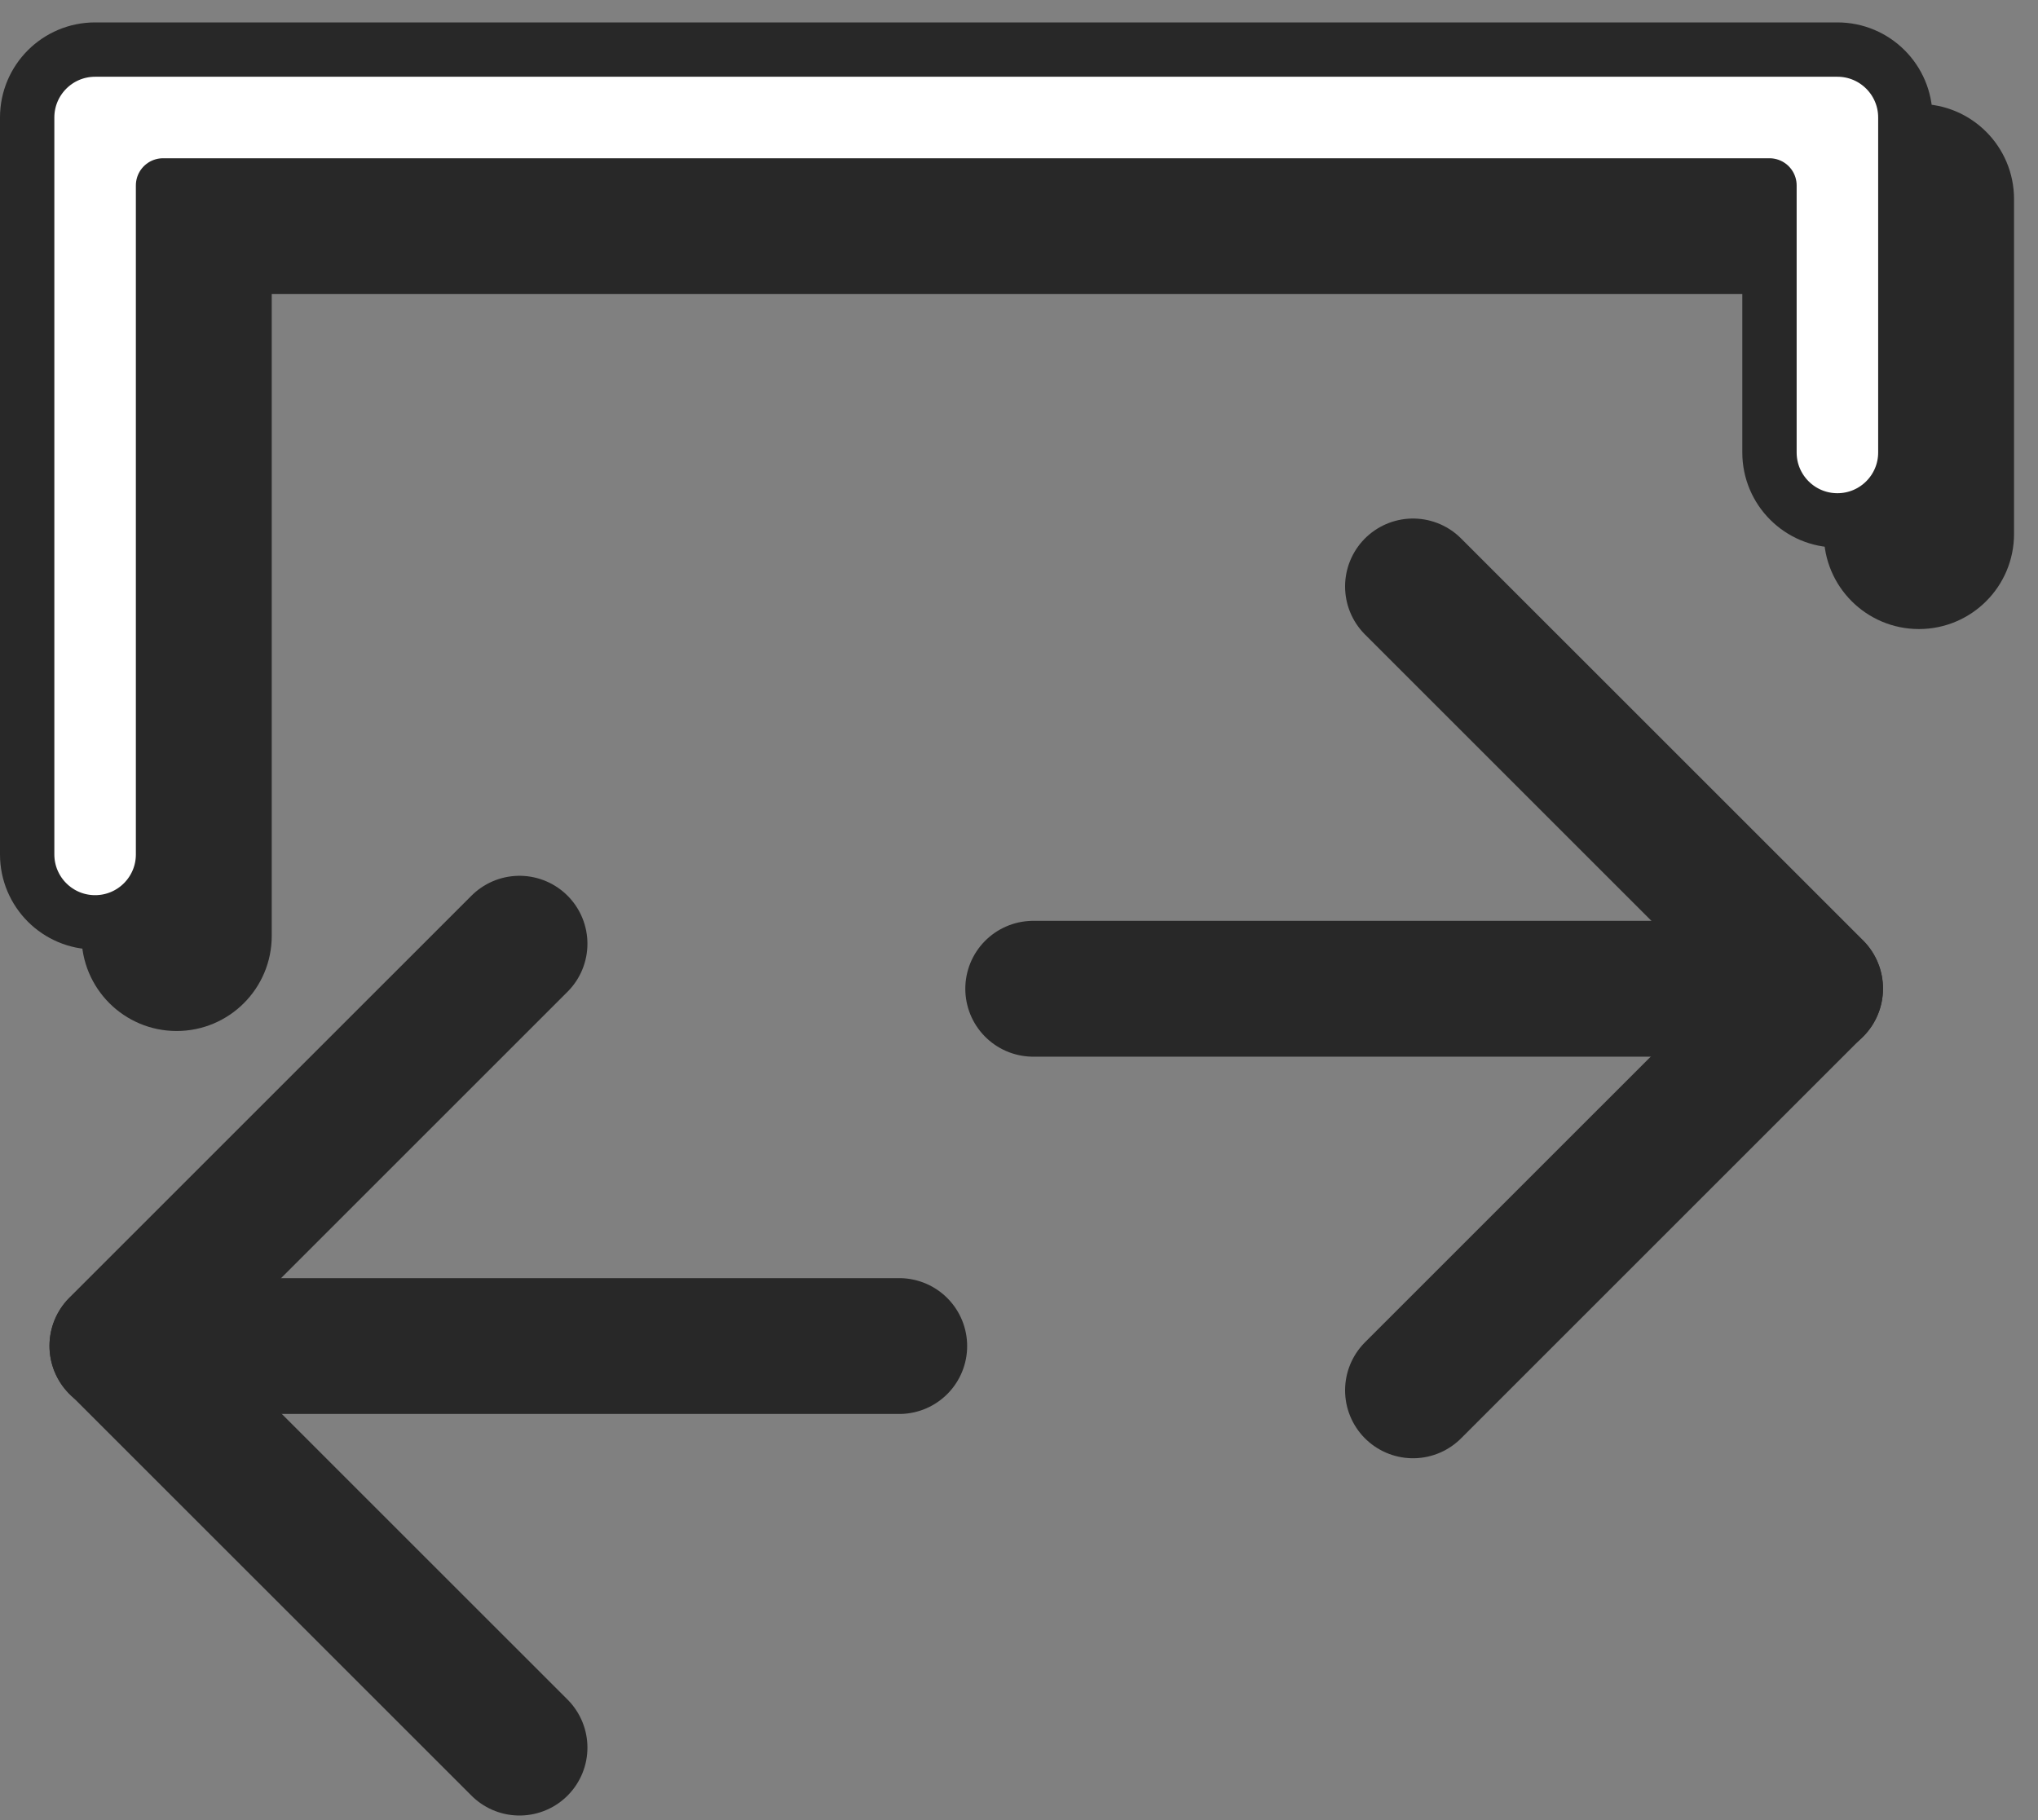 <?xml version="1.0" encoding="UTF-8"?> <svg xmlns="http://www.w3.org/2000/svg" width="75" height="67" viewBox="0 0 75 67" fill="none"><rect x="0" y="0" width="75" height="67" fill="#808080" stroke="none"/><path d="M19.118 34.736L4.321 49.531L19.118 64.325" stroke="#282828" stroke-width="5" stroke-linecap="round" stroke-linejoin="round"></path><path d="M4.321 49.545H33.092" stroke="#282828" stroke-width="5" stroke-linecap="round" stroke-linejoin="round"></path><path d="M52 21.586L66.796 36.38L52 51.175" stroke="#282828" stroke-width="5" stroke-linecap="round" stroke-linejoin="round"></path><path d="M66.795 36.394H38.024" stroke="#282828" stroke-width="5" stroke-linecap="round" stroke-linejoin="round"></path><path fill-rule="evenodd" clip-rule="evenodd" d="M4 7.325C4 5.945 5.119 4.825 6.5 4.825H70.618C71.999 4.825 73.118 5.945 73.118 7.325V19.654C73.118 21.035 71.999 22.154 70.618 22.154C69.237 22.154 68.118 21.035 68.118 19.654V9.825H9V34.449C9 35.83 7.881 36.949 6.5 36.949C5.119 36.949 4 35.83 4 34.449V7.325Z" fill="#282828" stroke="#282828" stroke-width="2" stroke-linecap="round" stroke-linejoin="round"></path><path fill-rule="evenodd" clip-rule="evenodd" d="M1 4.325C1 2.945 2.119 1.825 3.5 1.825H67.618C68.999 1.825 70.118 2.945 70.118 4.325V16.654C70.118 18.035 68.999 19.154 67.618 19.154C66.237 19.154 65.118 18.035 65.118 16.654V6.825H6V31.449C6 32.83 4.881 33.949 3.5 33.949C2.119 33.949 1 32.83 1 31.449V4.325Z" fill="white" stroke="#282828" stroke-width="2" stroke-linecap="round" stroke-linejoin="round"></path></svg> 